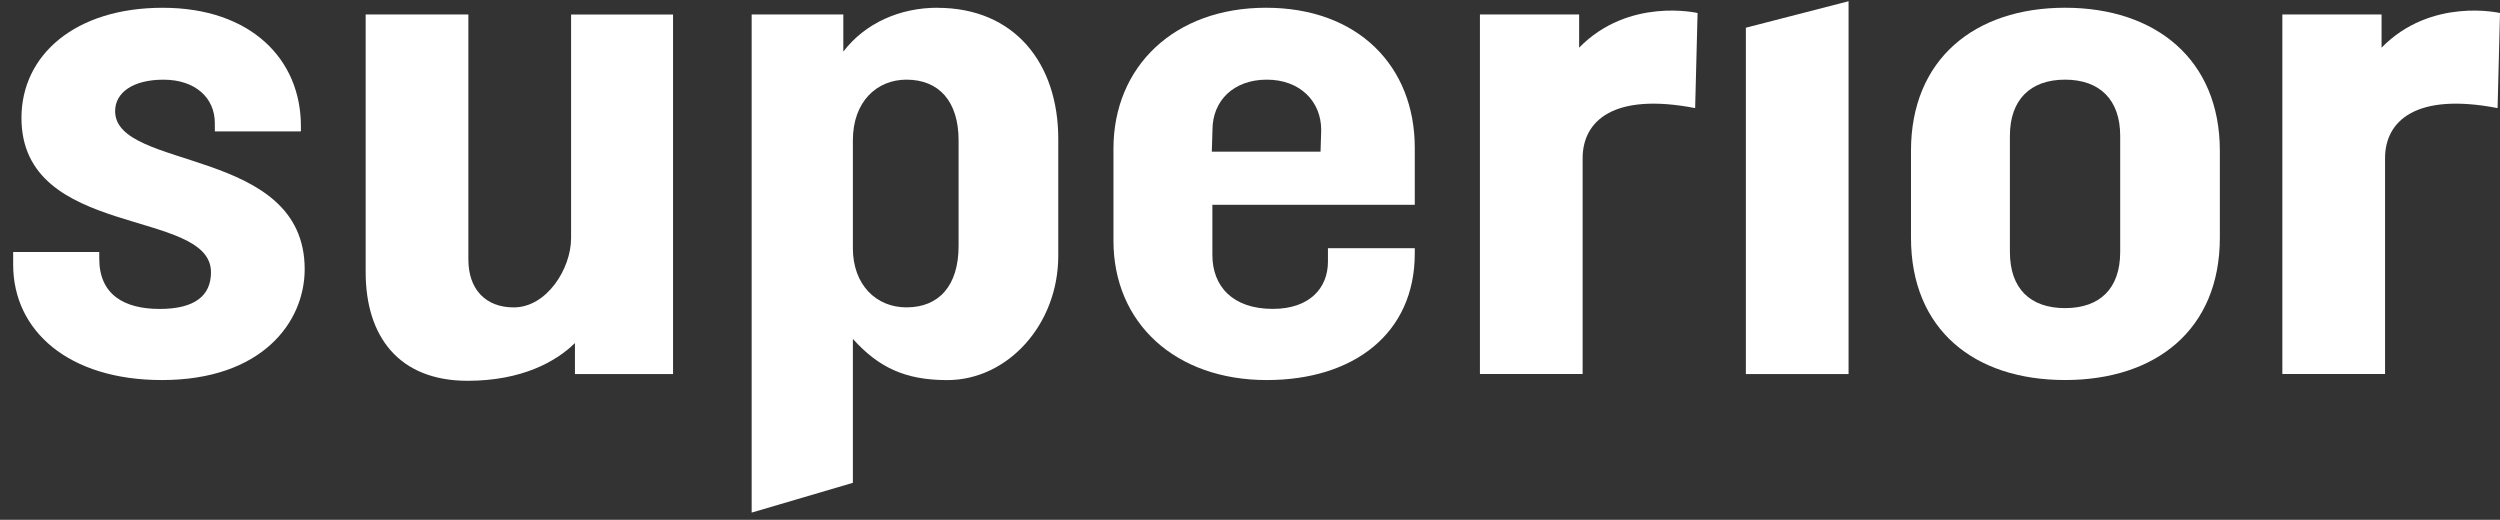 <svg width="101" height="21" viewBox="0 0 101 21" fill="none" xmlns="http://www.w3.org/2000/svg">
<rect x="0" y="0" width="101" height="21" fill="#333333" stroke="none"/>
<path d="M4.651 4.49C4.651 3.733 5.383 3.219 6.603 3.219C7.884 3.219 8.679 3.946 8.679 4.975V5.308H12.157V5.097C12.157 2.373 10.112 0.314 6.573 0.314C3.035 0.314 0.867 2.222 0.867 4.764C0.867 9.668 8.524 8.396 8.524 10.998C8.524 11.936 7.884 12.481 6.451 12.481C5.018 12.481 4.01 11.906 4.01 10.452V10.18H0.532V10.694C0.532 13.357 2.76 15.354 6.543 15.354C10.571 15.354 12.309 13.025 12.309 10.875C12.309 5.911 4.651 6.911 4.651 4.49Z" fill="white"/>
<path d="M23.071 9.634C23.071 10.845 22.095 12.419 20.753 12.419C19.623 12.419 18.922 11.693 18.922 10.482V0.585H14.773V10.996C14.773 13.598 16.116 15.384 18.892 15.384C21.089 15.384 22.471 14.604 23.228 13.859V15.113H27.191V0.587H23.072V9.636L23.071 9.634Z" fill="white"/>
<path d="M37.872 0.313C36.368 0.313 34.957 0.923 34.07 2.085V0.585H30.367V20.709L34.456 19.506V13.692C35.493 14.842 36.561 15.356 38.269 15.356C40.709 15.356 42.754 13.116 42.754 10.333V5.612C42.754 2.556 40.986 0.316 37.873 0.316M38.727 9.937C38.727 11.542 37.934 12.418 36.621 12.418C35.401 12.418 34.456 11.51 34.456 10.027V5.669C34.456 4.096 35.433 3.218 36.621 3.218C37.934 3.218 38.727 4.096 38.727 5.669V9.937Z" fill="white"/>
<path d="M70.533 15.112H74.682V0.05L70.533 1.119V15.112Z" fill="white"/>
<path d="M83.428 0.313C79.767 0.313 77.204 2.401 77.204 6.093V9.603C77.204 13.326 79.767 15.353 83.428 15.353C87.089 15.353 89.682 13.326 89.682 9.603V6.093C89.682 2.401 87.089 0.313 83.428 0.313ZM85.656 10.178C85.656 11.661 84.833 12.448 83.428 12.448C82.023 12.448 81.2 11.661 81.2 10.178V5.487C81.2 4.034 82.023 3.218 83.428 3.218C84.833 3.218 85.656 4.034 85.656 5.487V10.178Z" fill="white"/>
<path d="M68.582 0.526C68.582 0.526 65.8 -0.126 63.797 1.926V0.584H59.789V15.11H63.938V6.394C63.938 4.88 65.188 3.73 68.484 4.367L68.582 0.524V0.526Z" fill="white"/>
<path d="M101 0.526C101 0.526 98.218 -0.126 96.215 1.926V0.584H92.207V15.11H96.356V6.394C96.356 4.88 97.606 3.73 100.902 4.367L101 0.524V0.526Z" fill="white"/>
<path d="M51.178 15.354C47.487 15.354 44.984 13.055 44.984 9.726V6.003C44.984 2.704 47.425 0.313 51.146 0.313C54.867 0.313 57.157 2.674 57.157 5.973V8.273H48.98V10.3C48.98 11.57 49.803 12.479 51.421 12.479C52.916 12.479 53.649 11.631 53.649 10.572V10.028H57.157V10.24C57.157 13.477 54.686 15.354 51.178 15.354ZM53.376 5.246C53.376 4.096 52.521 3.218 51.18 3.218C49.839 3.218 48.984 4.066 48.984 5.246L48.957 6.128H53.35L53.377 5.246H53.376Z" fill="white"/>
</svg>
